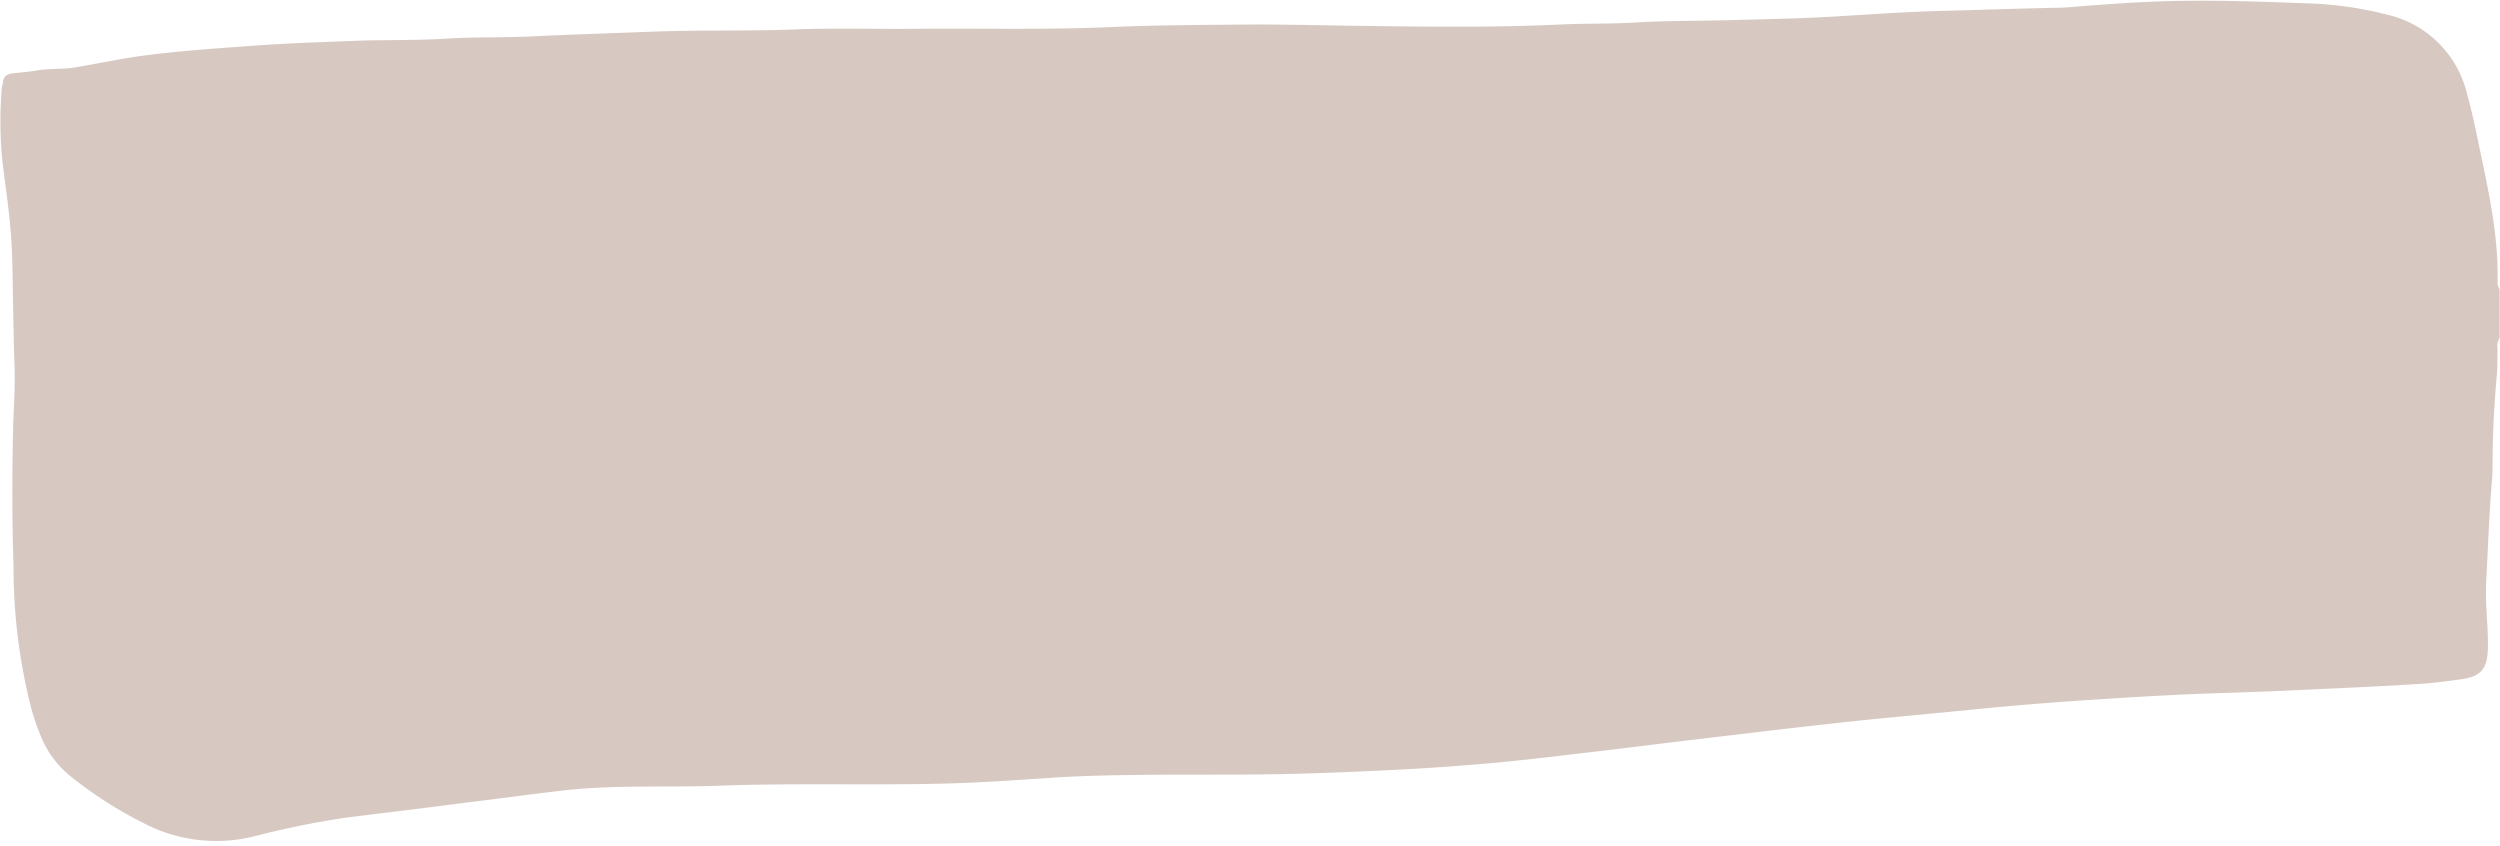 <?xml version="1.0" encoding="UTF-8" standalone="no"?><svg xmlns="http://www.w3.org/2000/svg" xmlns:xlink="http://www.w3.org/1999/xlink" fill="#000000" height="82" preserveAspectRatio="xMidYMid meet" version="1" viewBox="22.8 103.2 242.4 82.0" width="242.4" zoomAndPan="magnify"><g id="change1_1"><path d="M265.163,131.224v4.73a1.6,1.6,0,0,0-.2,1.079c-.029.826.013,1.656-.063,2.477q-.4,4.26-.421,8.535c0,.525,0,1.052-.043,1.576-.288,3.361-.4,6.732-.579,10.1-.11,2.141.227,4.269.166,6.409-.053,1.914-.655,2.649-2.549,2.925-1.3.189-2.6.358-3.909.446-2.732.178-5.467.312-8.2.437-3.6.166-7.193.343-10.792.446-4.35.125-8.692.392-13.033.674q-5.614.361-11.21.917c-4.066.407-8.137.761-12.2,1.195-4.4.471-8.788,1-13.179,1.518-3.908.462-7.812.957-11.722,1.418-3.127.367-6.252.751-9.387,1.043q-4.591.424-9.2.664c-3.933.2-7.869.375-11.807.449-4.5.084-9.011.017-13.517.071-2.851.034-5.7.089-8.548.279-3.518.236-7.037.484-10.559.568-7.2.169-14.413-.065-21.619.2-5.1.191-10.207-.114-15.3.478-2.792.324-5.577.7-8.365,1.049-2.083.259-4.163.531-6.246.792-2.12.264-4.242.51-6.361.786a83.082,83.082,0,0,0-8.7,1.764A15.248,15.248,0,0,1,36.7,183a40.156,40.156,0,0,1-7.088-4.553,9.56,9.56,0,0,1-2.713-3.538,22.516,22.516,0,0,1-1.081-3.076,55.443,55.443,0,0,1-1.708-13.8c-.146-4.352-.139-8.709-.045-13.064.045-2.1.222-4.2.142-6.3-.07-1.836-.093-3.673-.133-5.51-.051-2.25-.032-4.5-.179-6.748-.169-2.587-.569-5.141-.877-7.7a39.359,39.359,0,0,1-.046-6.95c.009-.184.1-.365.11-.55.038-.6.4-.843.952-.9.782-.086,1.57-.145,2.343-.278,1.226-.211,2.477-.093,3.7-.3,2.251-.373,4.477-.86,6.751-1.155,3.577-.465,7.163-.7,10.749-.96,3.215-.234,6.441-.331,9.664-.459,2.924-.114,5.851-.024,8.777-.211,2.693-.171,5.4-.084,8.1-.211,4.007-.189,8.019-.314,12.03-.47,4.574-.177,9.156-.036,13.733-.213,3.824-.149,7.66-.027,11.49-.063,6.418-.059,12.835.116,19.253-.17,4.31-.192,8.629-.2,12.944-.24,3.3-.028,6.6.063,9.9.109,6.9.093,13.813.206,20.717-.118,2.36-.11,4.723-.044,7.089-.188,3.03-.187,6.074-.147,9.111-.229,3.528-.093,7.057-.154,10.574-.371,3.444-.213,6.887-.445,10.332-.533,3.788-.1,7.576-.236,11.366-.306.225,0,.449-.021.674-.04,3.513-.284,7.027-.547,10.552-.615,4.093-.078,8.18.072,12.268.224a35.2,35.2,0,0,1,8.117,1.11,10.332,10.332,0,0,1,7.714,7.587c.4,1.445.733,2.911,1.034,4.38.942,4.589,2.046,9.156,1.949,13.892A1.085,1.085,0,0,0,265.163,131.224Z" fill="#d7c9c2"/></g></svg>